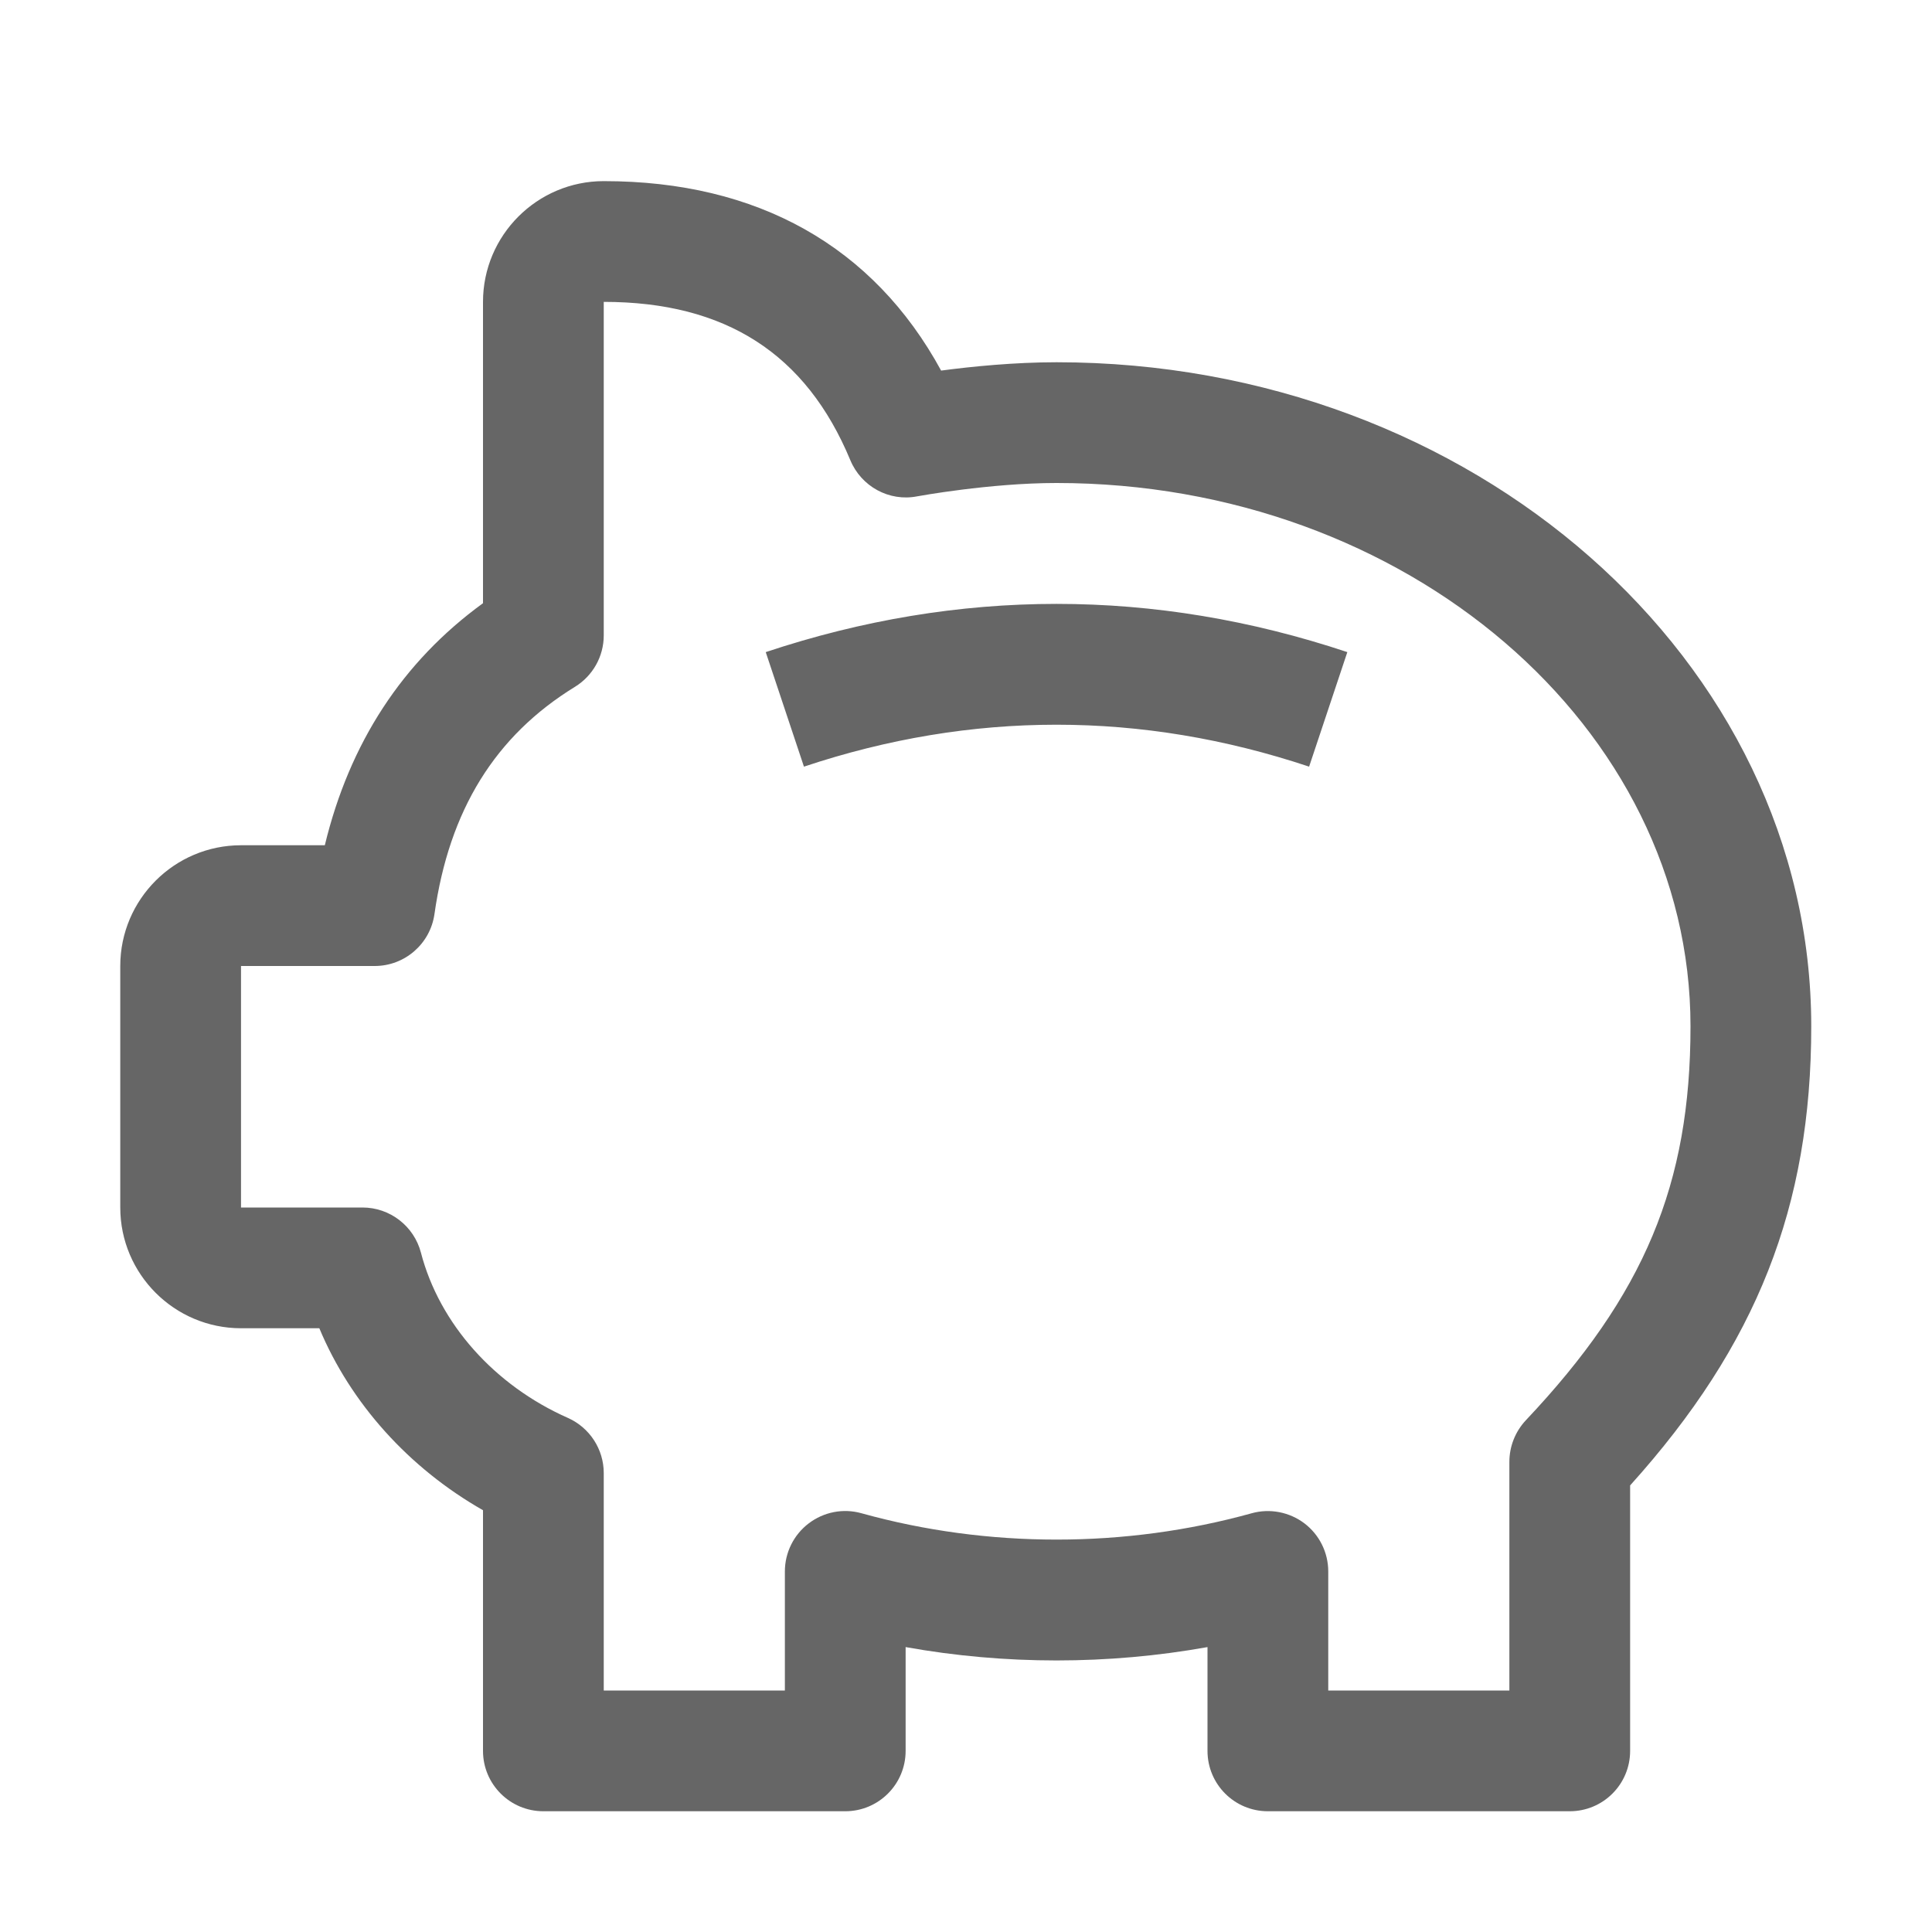 <svg width="64" height="64" viewBox="0 0 64 64" fill="none" xmlns="http://www.w3.org/2000/svg">
<g id="Benefits-und-Recruiting / altersvorsorge">
<path id="Vector" d="M44.632 21.602L43.366 25.396C37.814 23.544 32.18 23.544 26.632 25.396L25.366 21.602C31.76 19.472 38.242 19.472 44.632 21.602ZM60 34C60 39.958 58.198 44.548 54 49.206V58C54 59.106 53.106 60 52 60H42C40.894 60 40 59.106 40 58V54.562C36.71 55.152 33.288 55.152 30 54.562V58C30 59.106 29.104 60 28 60H18C16.896 60 16 59.106 16 58V50.028C13.542 48.628 11.616 46.486 10.578 44H7.984C5.778 44 3.984 42.206 3.984 40V32C3.984 29.794 5.778 28 7.984 28H10.76C11.58 24.606 13.336 21.918 16 19.982V10C16 7.794 17.794 6 20 6C25.1 6 28.934 8.162 31.176 12.276C32.2 12.14 33.606 12 35 12C48.786 12 60 21.87 60 34ZM56 34C56 24.076 46.58 16 35 16C32.782 16 30.406 16.438 30.382 16.442C29.456 16.624 28.53 16.116 28.168 15.244C26.702 11.716 24.03 10 20 10V21.048C20 21.744 19.638 22.388 19.046 22.752C16.402 24.376 14.88 26.836 14.392 30.28C14.252 31.266 13.408 32 12.412 32H7.984V40H12.008C12.918 40 13.714 40.616 13.944 41.496C14.556 43.846 16.376 45.892 18.812 46.97C19.534 47.292 20 48.008 20 48.798V56H26V52.056C26 51.432 26.292 50.842 26.79 50.464C27.286 50.086 27.932 49.958 28.536 50.128C32.724 51.292 37.276 51.292 41.466 50.128C42.064 49.962 42.71 50.086 43.212 50.464C43.708 50.842 44 51.432 44 52.056V56H50V48.424C50 47.914 50.196 47.422 50.544 47.05C54.47 42.892 56 39.232 56 34Z" fill="#666666"/>
</g>
</svg>
